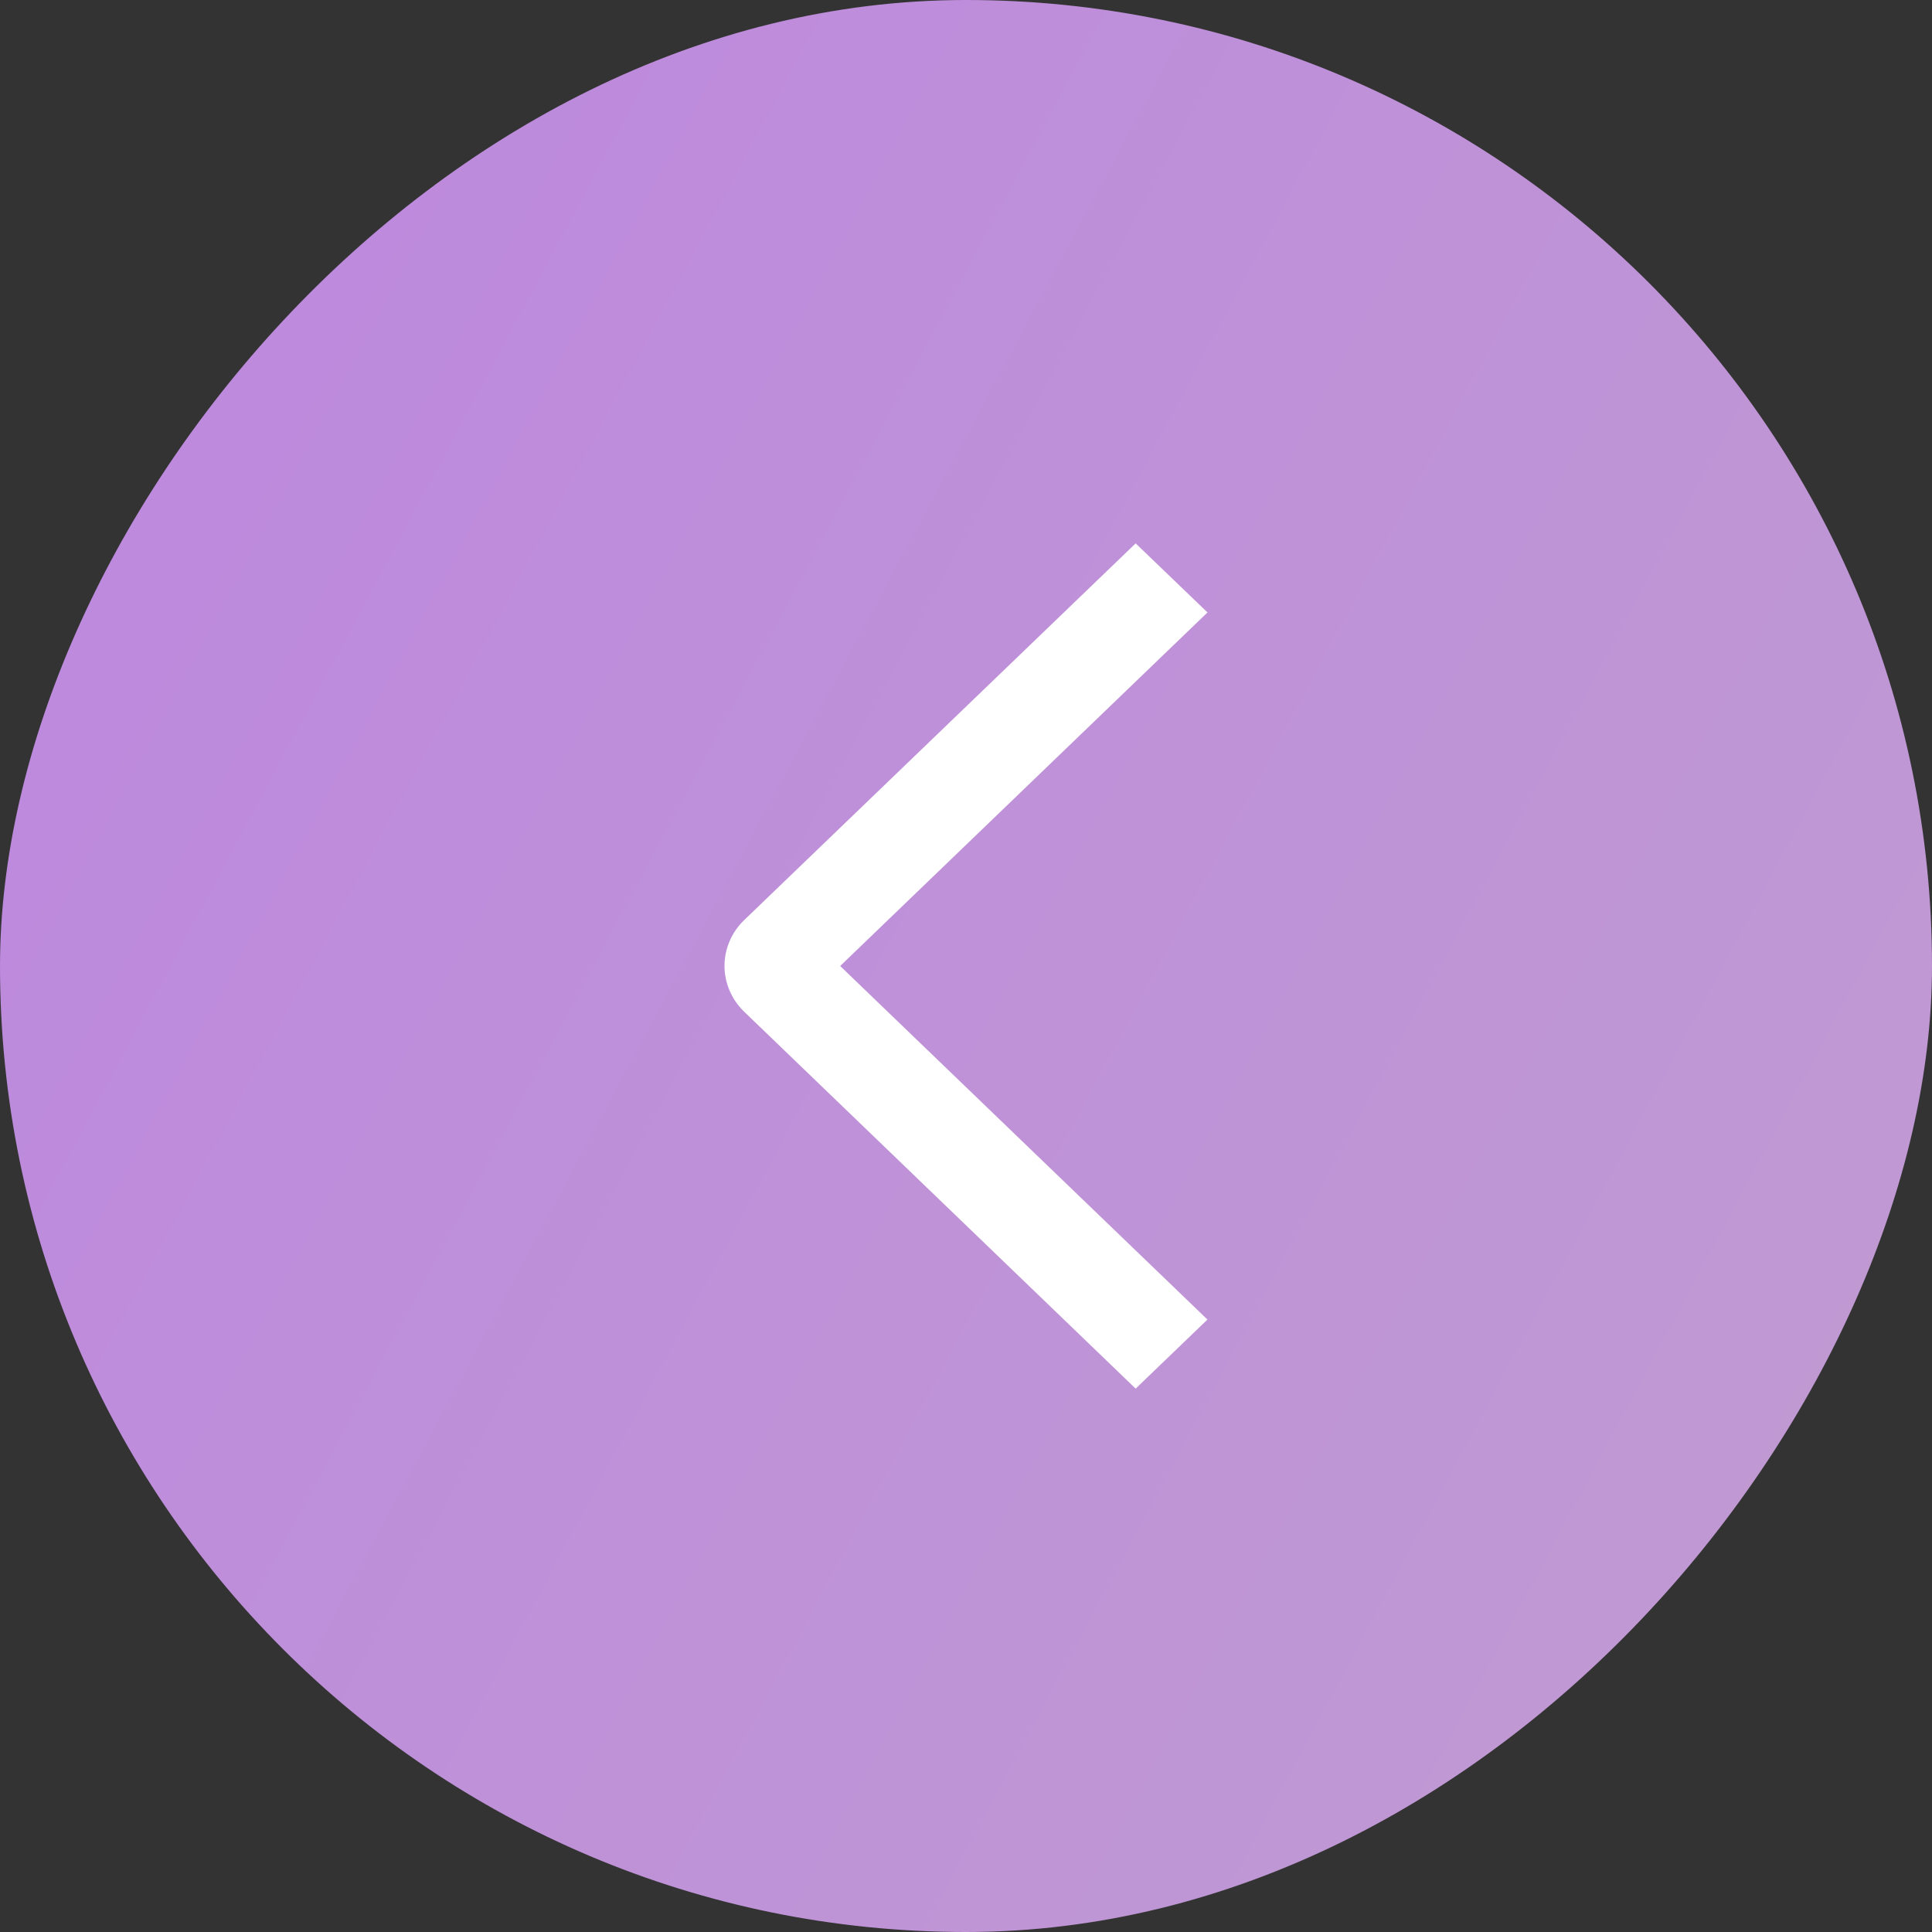 <?xml version="1.0" encoding="UTF-8"?> <svg xmlns="http://www.w3.org/2000/svg" width="32" height="32" viewBox="0 0 32 32" fill="none"><rect x="0" y="0" width="32" height="32" fill="#333333" stroke="none"/><rect width="32" height="32" rx="16" transform="matrix(-1 0 0 1 32 0)" fill="url(#paint0_linear_208_166)"></rect><path d="M20 10.144L18.81 9L12.33 15.236C12.225 15.336 12.142 15.454 12.086 15.585C12.029 15.716 12 15.857 12 15.998C12 16.14 12.029 16.28 12.086 16.411C12.142 16.542 12.225 16.661 12.33 16.761L18.81 23L19.999 21.856L13.916 16L20 10.144Z" fill="white"></path><defs><linearGradient id="paint0_linear_208_166" x1="32" y1="6" x2="-2.5" y2="24.5" gradientUnits="userSpaceOnUse"><stop stop-color="#BD88DE"></stop><stop offset="1" stop-color="#C09BD2"></stop></linearGradient></defs></svg> 